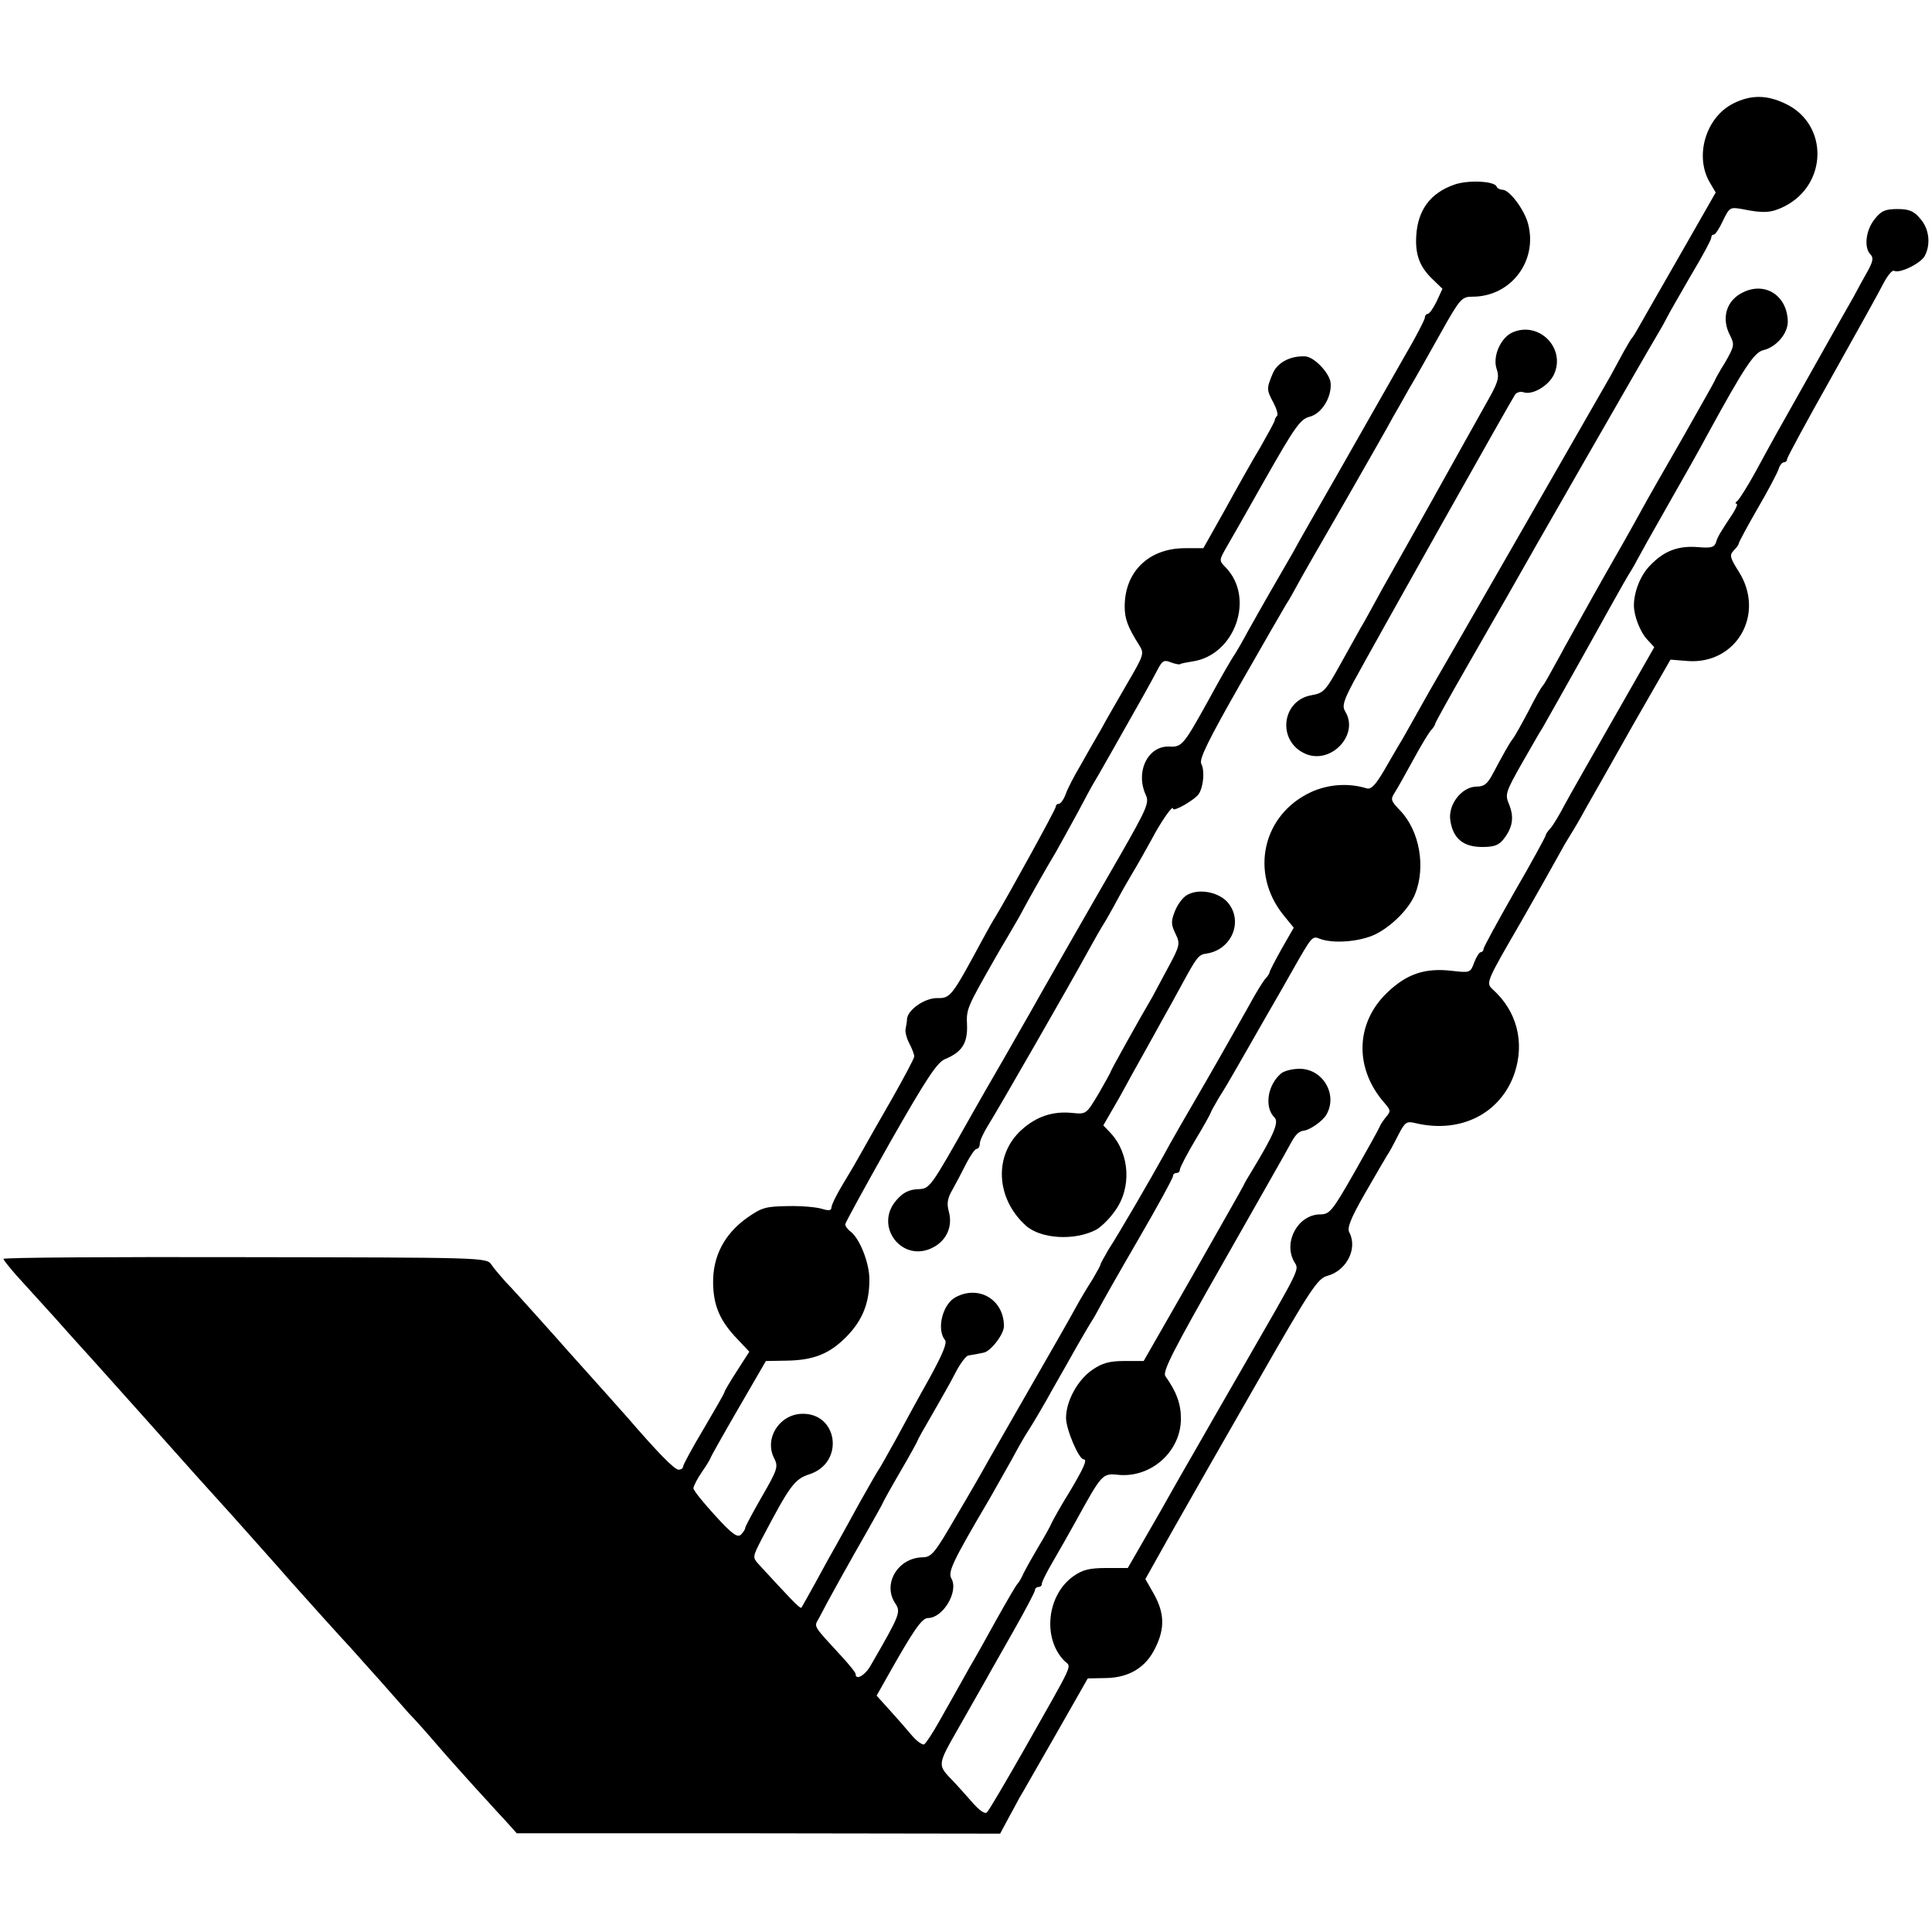 <?xml version="1.0" standalone="no"?>
<!DOCTYPE svg PUBLIC "-//W3C//DTD SVG 20010904//EN"
 "http://www.w3.org/TR/2001/REC-SVG-20010904/DTD/svg10.dtd">
<svg version="1.0" xmlns="http://www.w3.org/2000/svg"
 width="560pt" height="560pt" viewBox="0 0 560 560"
 preserveAspectRatio="xMidYMid meet">
<g transform="translate(0,560) scale(0.1,-0.1)"
fill="#000000" stroke="none">
<path d="M5024 5300 c-80 -40 -113 -153 -68 -229 l17 -29 -108 -189 c-59 -103
-113 -197 -119 -208 -6 -11 -13 -22 -16 -25 -3 -3 -13 -21 -24 -40 -10 -19
-28 -51 -38 -70 -78 -136 -500 -872 -517 -900 -11 -19 -35 -62 -53 -94 -18
-32 -37 -66 -43 -75 -5 -9 -25 -42 -43 -74 -26 -44 -38 -56 -51 -52 -52 16
-111 12 -161 -11 -140 -65 -178 -233 -81 -355 l31 -38 -35 -61 c-19 -34 -35
-65 -35 -68 0 -3 -6 -13 -14 -21 -7 -9 -27 -41 -43 -71 -17 -30 -73 -130 -126
-222 -53 -91 -109 -188 -123 -215 -37 -67 -132 -231 -161 -275 -12 -21 -23
-40 -23 -43 0 -3 -11 -22 -23 -43 -13 -20 -36 -58 -50 -84 -14 -26 -71 -126
-127 -223 -56 -97 -112 -196 -126 -220 -13 -24 -55 -97 -93 -161 -62 -107 -71
-118 -98 -118 -70 -2 -115 -76 -79 -132 18 -27 16 -32 -70 -181 -17 -30 -44
-45 -44 -25 0 4 -17 25 -37 47 -89 97 -84 88 -69 115 25 49 91 167 138 249 26
46 48 85 48 87 0 1 22 41 50 89 28 48 50 88 50 90 0 2 19 36 43 77 23 40 54
94 67 120 14 27 31 49 37 49 7 1 18 3 23 4 6 1 14 3 20 4 20 2 60 53 60 77 0
77 -73 120 -140 84 -38 -20 -56 -93 -31 -124 7 -8 -6 -40 -45 -111 -31 -55
-74 -134 -96 -175 -23 -41 -44 -79 -48 -85 -4 -5 -30 -50 -58 -100 -27 -49
-58 -106 -69 -125 -11 -19 -37 -66 -58 -105 -21 -38 -40 -72 -42 -75 -4 -4
-33 27 -124 126 -18 20 -18 21 10 75 81 154 94 172 138 186 102 34 82 179 -24
175 -66 -3 -109 -74 -78 -131 11 -22 8 -32 -36 -108 -27 -47 -49 -88 -49 -92
0 -4 -6 -13 -12 -19 -10 -10 -26 1 -75 55 -34 37 -63 73 -63 79 0 6 11 28 25
48 14 20 25 39 25 41 0 2 36 66 80 142 l80 138 58 1 c81 1 127 20 176 70 46
47 66 97 66 165 0 48 -27 116 -53 138 -10 7 -17 17 -17 22 0 5 59 112 130 238
106 186 136 231 159 241 49 20 66 46 64 99 -2 46 -1 49 80 191 11 19 28 49 38
65 10 17 24 41 32 55 32 60 81 146 108 191 15 27 44 79 64 116 20 38 40 75 45
83 9 14 76 133 145 255 16 28 34 62 42 77 12 23 18 26 37 18 13 -5 26 -7 27
-5 2 2 19 5 37 8 122 19 180 184 95 272 -19 19 -19 21 -3 50 10 17 62 108 116
204 88 155 103 176 130 183 35 9 64 56 61 97 -2 29 -48 77 -74 78 -43 2 -81
-18 -94 -50 -18 -43 -18 -47 2 -84 9 -17 14 -34 11 -38 -4 -4 -7 -10 -7 -13 0
-4 -19 -38 -41 -77 -23 -38 -69 -120 -103 -182 l-63 -112 -53 0 c-105 0 -175
-68 -175 -169 0 -36 9 -60 42 -112 15 -24 14 -28 -34 -110 -27 -47 -62 -107
-77 -135 -16 -27 -43 -75 -60 -105 -18 -30 -37 -67 -42 -82 -6 -16 -15 -28
-20 -28 -5 0 -9 -4 -9 -9 0 -7 -137 -256 -175 -319 -6 -9 -23 -39 -38 -67 -89
-165 -92 -169 -131 -168 -36 0 -85 -34 -87 -61 0 -6 -2 -19 -4 -28 -2 -9 3
-28 11 -43 8 -15 14 -32 14 -37 0 -6 -29 -60 -64 -122 -35 -61 -74 -129 -86
-151 -12 -22 -37 -65 -56 -96 -19 -31 -34 -62 -34 -69 0 -9 -8 -10 -27 -4 -16
5 -60 9 -100 8 -64 -1 -75 -4 -119 -35 -65 -47 -98 -111 -97 -188 1 -66 20
-110 70 -162 l35 -37 -36 -56 c-20 -31 -36 -58 -36 -61 0 -3 -27 -50 -60 -106
-33 -55 -60 -105 -60 -110 0 -5 -6 -9 -13 -9 -12 0 -60 49 -148 151 -20 23
-116 130 -169 189 -14 16 -54 61 -90 101 -36 40 -78 87 -94 103 -15 17 -35 40
-42 51 -14 20 -27 20 -714 21 -385 1 -700 -1 -700 -5 0 -3 17 -24 36 -46 20
-22 69 -76 108 -119 39 -44 78 -87 86 -96 8 -8 87 -97 175 -195 147 -165 181
-203 260 -290 32 -36 143 -160 166 -187 40 -45 147 -164 177 -196 18 -20 56
-63 85 -95 29 -33 66 -75 82 -93 17 -17 55 -60 85 -95 30 -35 78 -88 105 -118
28 -30 66 -73 87 -95 l36 -40 700 0 701 -1 23 43 c13 24 28 51 33 61 6 9 52
91 104 181 l94 165 52 1 c68 1 117 31 144 88 28 56 26 101 -4 155 l-25 44 79
141 c44 78 156 274 249 436 152 266 172 295 200 302 55 15 88 79 63 126 -7 13
5 42 45 112 30 52 59 102 64 110 6 8 20 34 32 58 21 41 25 43 53 36 130 -30
245 29 285 145 30 90 7 180 -63 243 -21 19 -19 22 83 198 45 79 88 155 110
195 9 17 23 41 32 55 9 14 29 48 44 76 16 28 78 137 137 242 l109 190 49 -4
c142 -11 227 136 149 259 -26 41 -27 48 -15 61 8 8 15 17 15 21 0 3 24 48 54
100 30 51 57 103 61 114 3 12 11 21 16 21 5 0 9 4 9 9 0 5 58 112 129 238 70
125 138 247 150 271 12 23 26 40 31 37 15 -9 77 21 89 43 18 34 13 79 -13 108
-18 22 -32 28 -66 28 -35 0 -47 -5 -66 -29 -26 -32 -32 -83 -12 -103 9 -9 7
-20 -9 -49 -12 -21 -30 -54 -40 -73 -11 -19 -62 -109 -113 -200 -127 -225
-121 -215 -170 -305 -24 -44 -49 -83 -54 -87 -6 -4 -7 -8 -3 -8 5 0 0 -12 -10
-28 -37 -56 -44 -67 -49 -84 -5 -15 -15 -17 -51 -14 -59 5 -100 -11 -140 -53
-28 -28 -47 -77 -47 -116 0 -30 18 -76 37 -97 l22 -24 -117 -205 c-64 -112
-129 -226 -144 -254 -14 -27 -32 -57 -40 -66 -8 -8 -14 -18 -14 -21 0 -3 -40
-77 -90 -163 -49 -86 -90 -161 -90 -166 0 -5 -4 -9 -8 -9 -4 0 -13 -14 -19
-30 -11 -30 -12 -30 -65 -24 -78 9 -131 -9 -188 -64 -92 -89 -94 -220 -7 -319
18 -21 19 -24 5 -40 -8 -10 -17 -23 -19 -29 -2 -6 -35 -65 -73 -132 -65 -114
-72 -122 -100 -122 -63 -1 -106 -78 -76 -135 16 -29 28 -3 -160 -330 -51 -88
-101 -176 -112 -195 -11 -19 -63 -109 -114 -200 l-95 -165 -62 0 c-49 0 -69
-5 -96 -24 -77 -55 -90 -181 -25 -246 20 -19 31 6 -119 -259 -53 -93 -100
-173 -106 -179 -6 -6 -21 4 -43 29 -18 21 -42 47 -53 59 -49 51 -50 45 16 161
34 60 70 123 79 139 9 17 45 79 78 138 34 60 62 113 62 118 0 5 5 9 10 9 6 0
10 4 10 10 0 5 14 33 31 62 17 29 47 82 67 118 76 138 77 140 124 135 95 -9
181 68 181 163 0 43 -13 78 -45 123 -9 13 21 72 168 330 98 173 185 325 192
339 17 32 26 41 43 43 18 3 53 28 63 45 35 58 -9 134 -77 134 -21 0 -44 -6
-53 -13 -40 -33 -50 -98 -20 -128 14 -13 -1 -49 -66 -156 -10 -16 -21 -35 -24
-42 -3 -7 -70 -124 -147 -260 l-142 -248 -56 0 c-43 0 -64 -6 -92 -25 -43 -29
-77 -91 -77 -140 0 -33 37 -120 51 -120 12 0 0 -26 -43 -98 -22 -35 -43 -73
-49 -85 -5 -12 -23 -44 -40 -72 -16 -27 -35 -61 -42 -75 -6 -14 -14 -27 -17
-30 -4 -3 -31 -50 -62 -105 -30 -55 -65 -117 -77 -137 -38 -68 -57 -102 -90
-160 -18 -32 -37 -61 -42 -64 -5 -3 -22 9 -37 27 -15 18 -44 51 -64 73 l-37
41 31 55 c76 135 100 170 118 170 43 0 89 76 68 114 -11 19 1 46 110 231 19
33 48 85 65 115 16 30 39 71 52 90 12 19 43 71 67 115 25 44 56 98 68 120 13
22 31 54 41 70 11 17 22 37 26 45 4 8 53 95 110 193 57 98 103 182 103 188 0
5 5 9 10 9 6 0 10 4 10 10 0 5 20 44 45 86 25 41 45 78 45 80 0 2 11 21 23 42
13 20 35 57 49 82 14 25 52 90 83 145 32 55 69 120 83 145 54 95 56 98 77 89
39 -15 115 -9 160 12 48 23 100 75 117 118 31 78 13 182 -43 241 -28 29 -29
33 -16 53 8 12 31 54 52 92 21 39 44 77 51 86 8 8 14 18 14 21 0 3 41 77 91
164 50 88 103 179 117 204 49 88 413 722 432 753 11 18 25 43 32 57 7 14 39
69 70 123 32 53 58 102 58 107 0 6 3 10 8 10 4 0 16 18 26 40 19 39 21 40 55
34 64 -13 85 -11 122 7 127 63 130 238 5 298 -54 26 -100 27 -152 1z"/>
<path d="M4216 5065 c-70 -24 -107 -74 -111 -150 -3 -53 10 -88 46 -123 l30
-29 -17 -37 c-10 -20 -21 -36 -26 -36 -4 0 -8 -5 -8 -11 0 -5 -26 -56 -59
-112 -32 -56 -67 -118 -78 -137 -11 -19 -65 -114 -120 -211 -55 -96 -112 -195
-125 -220 -14 -24 -42 -73 -63 -109 -21 -36 -51 -90 -68 -120 -16 -30 -33 -59
-37 -65 -8 -11 -35 -57 -83 -145 -65 -117 -72 -126 -106 -124 -63 4 -101 -72
-70 -140 11 -22 3 -40 -73 -173 -96 -166 -245 -427 -262 -458 -6 -11 -41 -71
-76 -133 -36 -62 -78 -135 -93 -162 -123 -218 -121 -215 -157 -217 -25 -1 -43
-10 -61 -31 -68 -76 17 -186 107 -137 39 21 56 62 44 104 -6 22 -4 38 11 63
10 18 28 52 40 76 12 23 25 42 30 42 5 0 9 7 9 15 0 9 11 32 24 53 22 34 242
417 291 507 12 22 35 63 52 90 16 28 32 57 36 65 4 8 21 38 37 65 17 28 42 73
57 100 26 50 63 104 63 91 0 -11 64 26 75 43 14 23 17 68 7 87 -7 13 20 68
114 233 68 119 128 223 133 231 6 8 19 32 30 52 11 21 76 134 143 250 67 117
128 224 135 238 8 14 29 50 46 81 18 30 59 103 92 162 57 102 62 107 93 107
112 0 190 104 161 212 -11 41 -54 98 -74 98 -7 0 -15 4 -17 9 -5 16 -82 20
-122 6z"/>
<path d="M5053 4753 c-49 -23 -65 -75 -38 -126 13 -26 12 -31 -15 -78 -17 -27
-30 -51 -30 -53 0 -1 -41 -74 -91 -162 -50 -87 -104 -181 -119 -209 -39 -71
-67 -120 -110 -195 -20 -36 -52 -92 -70 -125 -18 -33 -45 -80 -58 -105 -14
-25 -30 -54 -36 -65 -6 -11 -13 -22 -16 -25 -3 -3 -21 -34 -39 -70 -19 -36
-39 -72 -45 -80 -13 -17 -28 -45 -58 -101 -16 -31 -26 -39 -48 -39 -43 0 -84
-53 -76 -99 8 -52 38 -76 92 -76 36 0 49 5 64 25 25 33 29 62 14 99 -12 28
-10 35 37 118 28 48 54 95 60 103 5 8 59 105 121 215 61 110 119 214 129 230
11 17 22 37 26 45 4 8 43 78 87 155 44 77 96 169 115 205 107 196 136 239 162
245 38 9 72 49 71 84 -2 74 -65 115 -129 84z"/>
<path d="M4383 4636 c-34 -16 -57 -70 -45 -105 8 -23 5 -37 -20 -82 -17 -30
-44 -79 -61 -109 -28 -51 -184 -330 -229 -409 -11 -19 -32 -57 -46 -83 -15
-27 -31 -57 -37 -66 -5 -9 -31 -56 -58 -104 -44 -80 -50 -87 -85 -93 -88 -15
-101 -134 -18 -170 74 -32 157 56 115 123 -9 15 -5 30 23 83 72 132 461 824
470 836 5 6 16 9 24 6 25 -9 72 18 88 51 36 77 -44 157 -121 122z"/>
<path d="M3443 3007 c-13 -6 -29 -27 -37 -47 -12 -30 -12 -39 1 -66 14 -29 14
-34 -22 -100 -20 -38 -41 -76 -45 -84 -36 -61 -120 -212 -120 -215 0 -2 -16
-31 -35 -64 -36 -60 -36 -61 -76 -57 -57 6 -105 -10 -148 -49 -81 -73 -75
-199 13 -278 43 -38 140 -44 202 -12 14 7 39 31 55 54 50 67 44 167 -12 227
l-21 22 45 78 c24 44 57 104 74 134 17 30 40 72 51 92 12 21 38 68 58 105 43
79 48 86 71 89 74 11 108 95 61 149 -26 29 -81 40 -115 22z"/>
</g>
</svg>
